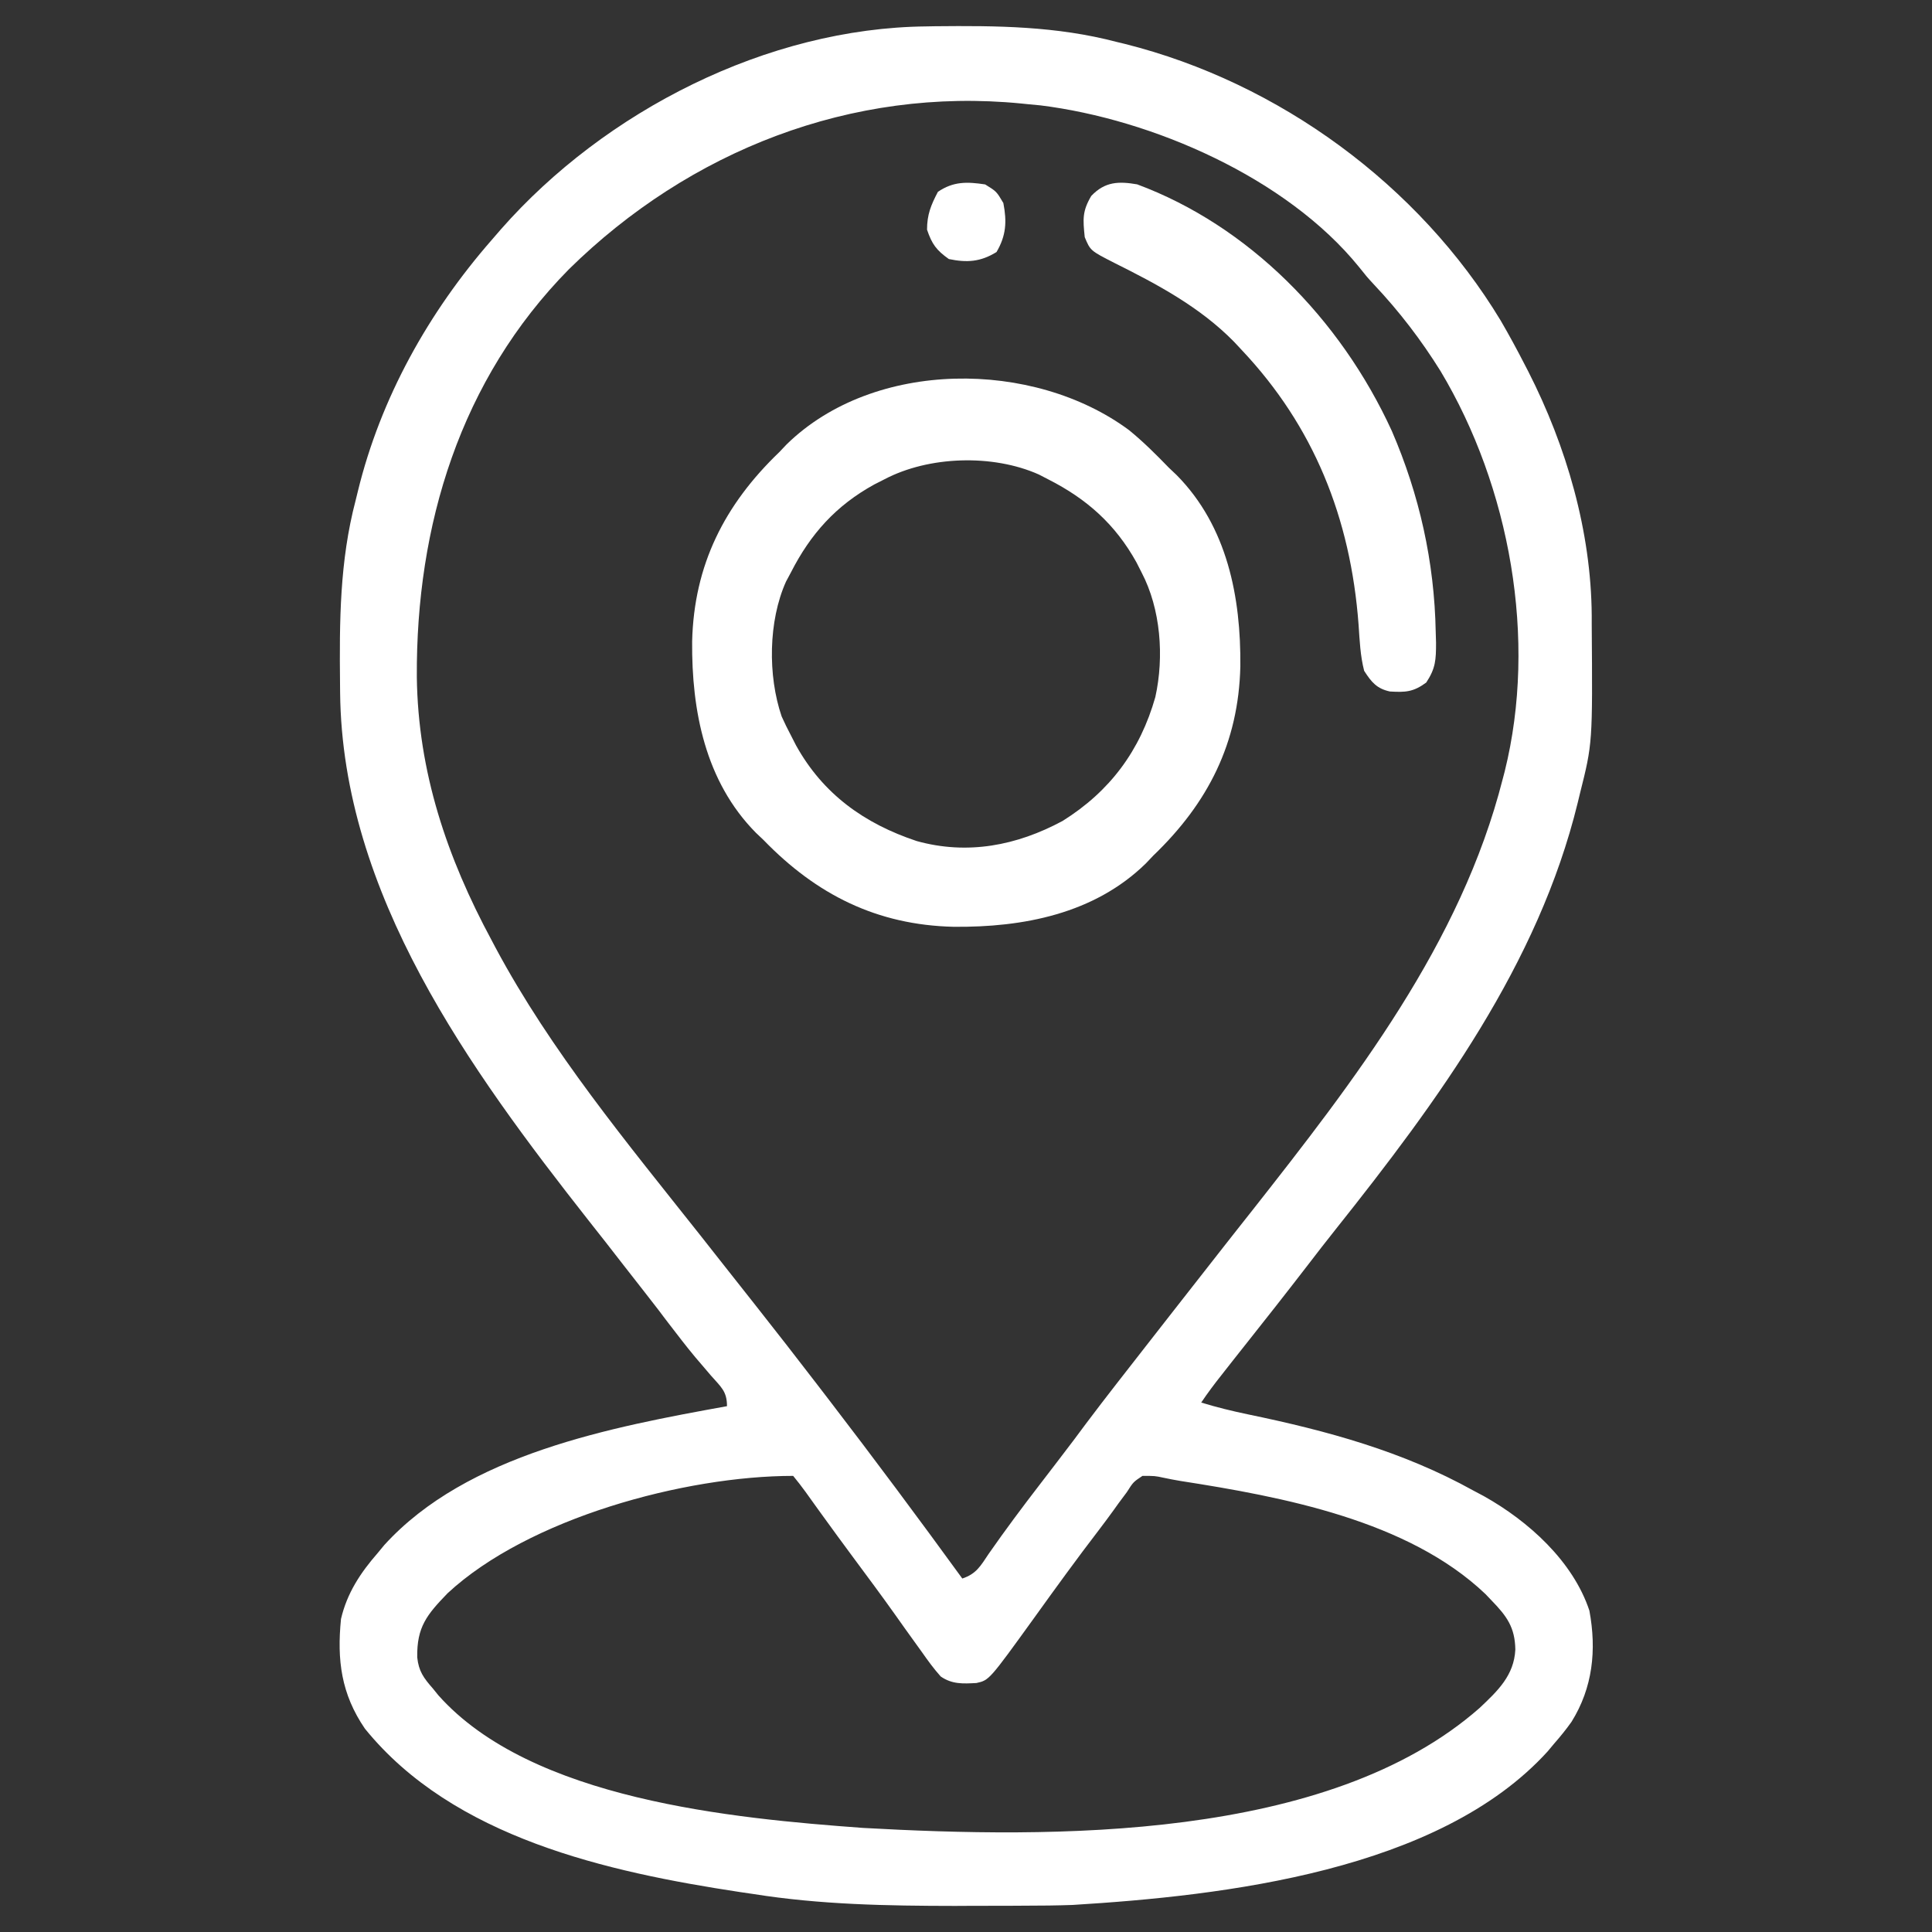 <svg width="24" height="24" viewBox="0 0 24 24" fill="none" xmlns="http://www.w3.org/2000/svg">
<rect x="0" y="0" width="24" height="24" fill="#333333" stroke="none"/>
<g clip-path="url(#clip0_1_6539)">
<path d="M11.507 0.328C11.543 0.327 11.578 0.327 11.614 0.326C12.384 0.318 13.122 0.324 13.872 0.521C13.906 0.529 13.941 0.538 13.976 0.546C15.887 1.026 17.625 2.297 18.642 3.982C18.747 4.162 18.846 4.345 18.941 4.53C18.963 4.572 18.963 4.572 18.985 4.615C19.459 5.545 19.766 6.6 19.773 7.647C19.773 7.683 19.773 7.718 19.773 7.755C19.784 9.232 19.784 9.232 19.626 9.86C19.617 9.897 19.608 9.934 19.599 9.972C19.109 11.979 17.861 13.677 16.593 15.27C16.476 15.417 16.361 15.565 16.247 15.714C15.983 16.057 15.715 16.397 15.446 16.736C15.4 16.795 15.353 16.854 15.306 16.913C15.263 16.969 15.219 17.024 15.175 17.08C15.086 17.192 15.002 17.304 14.922 17.423C15.115 17.482 15.307 17.529 15.504 17.57C16.484 17.773 17.424 18.028 18.302 18.516C18.345 18.539 18.387 18.562 18.432 18.585C18.986 18.895 19.54 19.393 19.744 20.008C19.835 20.498 19.786 20.965 19.522 21.389C19.455 21.484 19.383 21.572 19.306 21.66C19.267 21.707 19.267 21.707 19.226 21.756C17.876 23.243 15.206 23.549 13.324 23.664C13.127 23.671 12.93 23.673 12.733 23.673C12.679 23.674 12.624 23.674 12.568 23.674C12.394 23.675 12.22 23.675 12.045 23.675C11.956 23.675 11.956 23.675 11.865 23.676C11.018 23.675 10.189 23.661 9.351 23.527C9.299 23.52 9.246 23.512 9.193 23.504C7.549 23.254 5.633 22.832 4.533 21.474C4.238 21.042 4.185 20.622 4.236 20.111C4.311 19.79 4.478 19.537 4.693 19.291C4.732 19.243 4.732 19.243 4.773 19.194C5.801 18.062 7.601 17.727 9.031 17.468C9.031 17.28 8.954 17.228 8.831 17.087C8.789 17.037 8.746 16.988 8.704 16.938C8.682 16.912 8.66 16.887 8.638 16.861C8.521 16.721 8.412 16.577 8.301 16.433C8.282 16.407 8.263 16.382 8.243 16.357C8.223 16.33 8.203 16.304 8.183 16.277C8.059 16.116 7.934 15.957 7.809 15.797C7.782 15.762 7.755 15.727 7.727 15.692C7.591 15.516 7.454 15.341 7.316 15.167C5.832 13.28 4.251 11.105 4.225 8.605C4.224 8.569 4.224 8.533 4.224 8.496C4.216 7.718 4.219 6.972 4.418 6.215C4.427 6.179 4.436 6.142 4.445 6.105C4.728 4.943 5.324 3.878 6.108 2.981C6.165 2.915 6.165 2.915 6.223 2.848C7.515 1.379 9.531 0.348 11.507 0.328ZM7.067 3.345C5.716 4.716 5.167 6.529 5.178 8.411C5.193 9.589 5.553 10.653 6.108 11.682C6.124 11.712 6.14 11.742 6.156 11.773C6.843 13.057 7.794 14.202 8.696 15.341C8.8 15.473 8.904 15.605 9.008 15.737C9.134 15.897 9.26 16.057 9.387 16.217C9.643 16.542 9.898 16.868 10.15 17.197C10.2 17.262 10.249 17.326 10.299 17.391C10.861 18.123 11.412 18.863 11.954 19.609C12.13 19.551 12.183 19.449 12.282 19.302C12.486 19.009 12.698 18.725 12.916 18.442C12.979 18.359 13.043 18.276 13.107 18.193C13.137 18.154 13.166 18.115 13.197 18.075C13.296 17.947 13.393 17.817 13.489 17.687C13.736 17.358 13.991 17.035 14.244 16.71C14.355 16.569 14.465 16.427 14.576 16.285C14.79 16.011 15.004 15.737 15.219 15.464C15.281 15.386 15.342 15.307 15.404 15.229C15.45 15.17 15.497 15.111 15.544 15.052C16.827 13.422 18.148 11.72 18.667 9.678C18.675 9.646 18.683 9.615 18.692 9.583C19.1 7.94 18.756 6.048 17.895 4.61C17.654 4.223 17.382 3.868 17.069 3.536C16.977 3.436 16.977 3.436 16.884 3.319C15.984 2.207 14.312 1.481 12.925 1.309C12.876 1.304 12.826 1.3 12.776 1.295C12.747 1.292 12.718 1.289 12.688 1.286C10.579 1.078 8.563 1.873 7.067 3.345ZM5.56 19.792C5.302 20.059 5.177 20.211 5.183 20.588C5.201 20.761 5.263 20.845 5.378 20.976C5.4 21.004 5.422 21.031 5.445 21.059C6.601 22.358 9.108 22.589 10.721 22.707C13.058 22.837 16.496 22.874 18.379 21.218C18.606 21.004 18.808 20.813 18.824 20.492C18.82 20.217 18.718 20.076 18.53 19.883C18.492 19.843 18.492 19.843 18.453 19.802C17.49 18.885 15.928 18.594 14.664 18.397C14.593 18.385 14.524 18.372 14.454 18.357C14.347 18.334 14.347 18.334 14.192 18.334C14.078 18.41 14.078 18.41 13.998 18.536C13.946 18.605 13.946 18.605 13.893 18.677C13.875 18.702 13.857 18.728 13.838 18.754C13.778 18.838 13.716 18.92 13.654 19.002C13.377 19.363 13.111 19.73 12.846 20.099C12.288 20.872 12.288 20.872 12.13 20.907C11.963 20.916 11.828 20.924 11.686 20.826C11.599 20.729 11.526 20.628 11.451 20.521C11.419 20.476 11.386 20.431 11.353 20.385C11.276 20.279 11.201 20.173 11.126 20.067C10.953 19.823 10.774 19.583 10.596 19.343C10.465 19.166 10.335 18.989 10.206 18.81C10.183 18.778 10.16 18.746 10.136 18.713C10.093 18.653 10.05 18.593 10.007 18.533C9.958 18.465 9.906 18.399 9.853 18.334C8.506 18.334 6.563 18.861 5.56 19.792Z" fill="white"/>
<path d="M14.025 5.343C14.202 5.487 14.361 5.646 14.52 5.81C14.552 5.84 14.584 5.871 14.617 5.902C15.247 6.54 15.416 7.42 15.408 8.278C15.386 9.229 15.007 9.976 14.326 10.629C14.296 10.661 14.265 10.693 14.234 10.726C13.593 11.353 12.709 11.521 11.847 11.513C10.893 11.491 10.142 11.113 9.486 10.436C9.454 10.406 9.422 10.375 9.389 10.344C8.759 9.706 8.591 8.825 8.598 7.968C8.621 7.017 9 6.27 9.68 5.617C9.71 5.585 9.741 5.553 9.772 5.52C10.858 4.458 12.84 4.465 14.025 5.343ZM10.987 5.954C10.945 5.975 10.904 5.996 10.861 6.018C10.386 6.279 10.069 6.632 9.825 7.111C9.805 7.149 9.785 7.186 9.764 7.225C9.544 7.715 9.537 8.394 9.71 8.9C9.746 8.98 9.784 9.058 9.825 9.135C9.856 9.197 9.856 9.197 9.889 9.26C10.224 9.864 10.736 10.231 11.388 10.448C12.019 10.623 12.63 10.505 13.2 10.198C13.79 9.829 14.163 9.324 14.352 8.659C14.463 8.157 14.419 7.565 14.181 7.111C14.16 7.069 14.139 7.028 14.117 6.985C13.855 6.513 13.5 6.197 13.02 5.954C12.982 5.934 12.944 5.914 12.904 5.894C12.332 5.639 11.538 5.664 10.987 5.954Z" fill="white"/>
<path d="M14.126 2.29C15.504 2.802 16.648 3.953 17.29 5.354C17.632 6.145 17.819 6.98 17.835 7.85C17.837 7.894 17.838 7.939 17.839 7.984C17.839 8.197 17.834 8.302 17.717 8.479C17.555 8.598 17.457 8.601 17.266 8.59C17.105 8.555 17.038 8.477 16.946 8.333C16.898 8.147 16.89 7.956 16.877 7.764C16.778 6.426 16.314 5.291 15.428 4.351C15.395 4.316 15.361 4.28 15.328 4.244C14.904 3.812 14.372 3.53 13.847 3.268C13.545 3.114 13.545 3.114 13.475 2.946C13.452 2.722 13.444 2.624 13.556 2.434C13.727 2.254 13.898 2.251 14.126 2.29Z" fill="white"/>
<path d="M12.238 2.291C12.379 2.378 12.379 2.378 12.464 2.522C12.509 2.755 12.499 2.926 12.379 3.131C12.181 3.253 12.013 3.265 11.787 3.218C11.632 3.108 11.577 3.033 11.516 2.853C11.516 2.666 11.565 2.547 11.651 2.383C11.844 2.252 12.013 2.257 12.238 2.291Z" fill="white"/>
</g>
<defs>
<clipPath id="clip0_1_6539">
<rect width="24" height="24" fill="white"/>
</clipPath>
</defs>
</svg>
